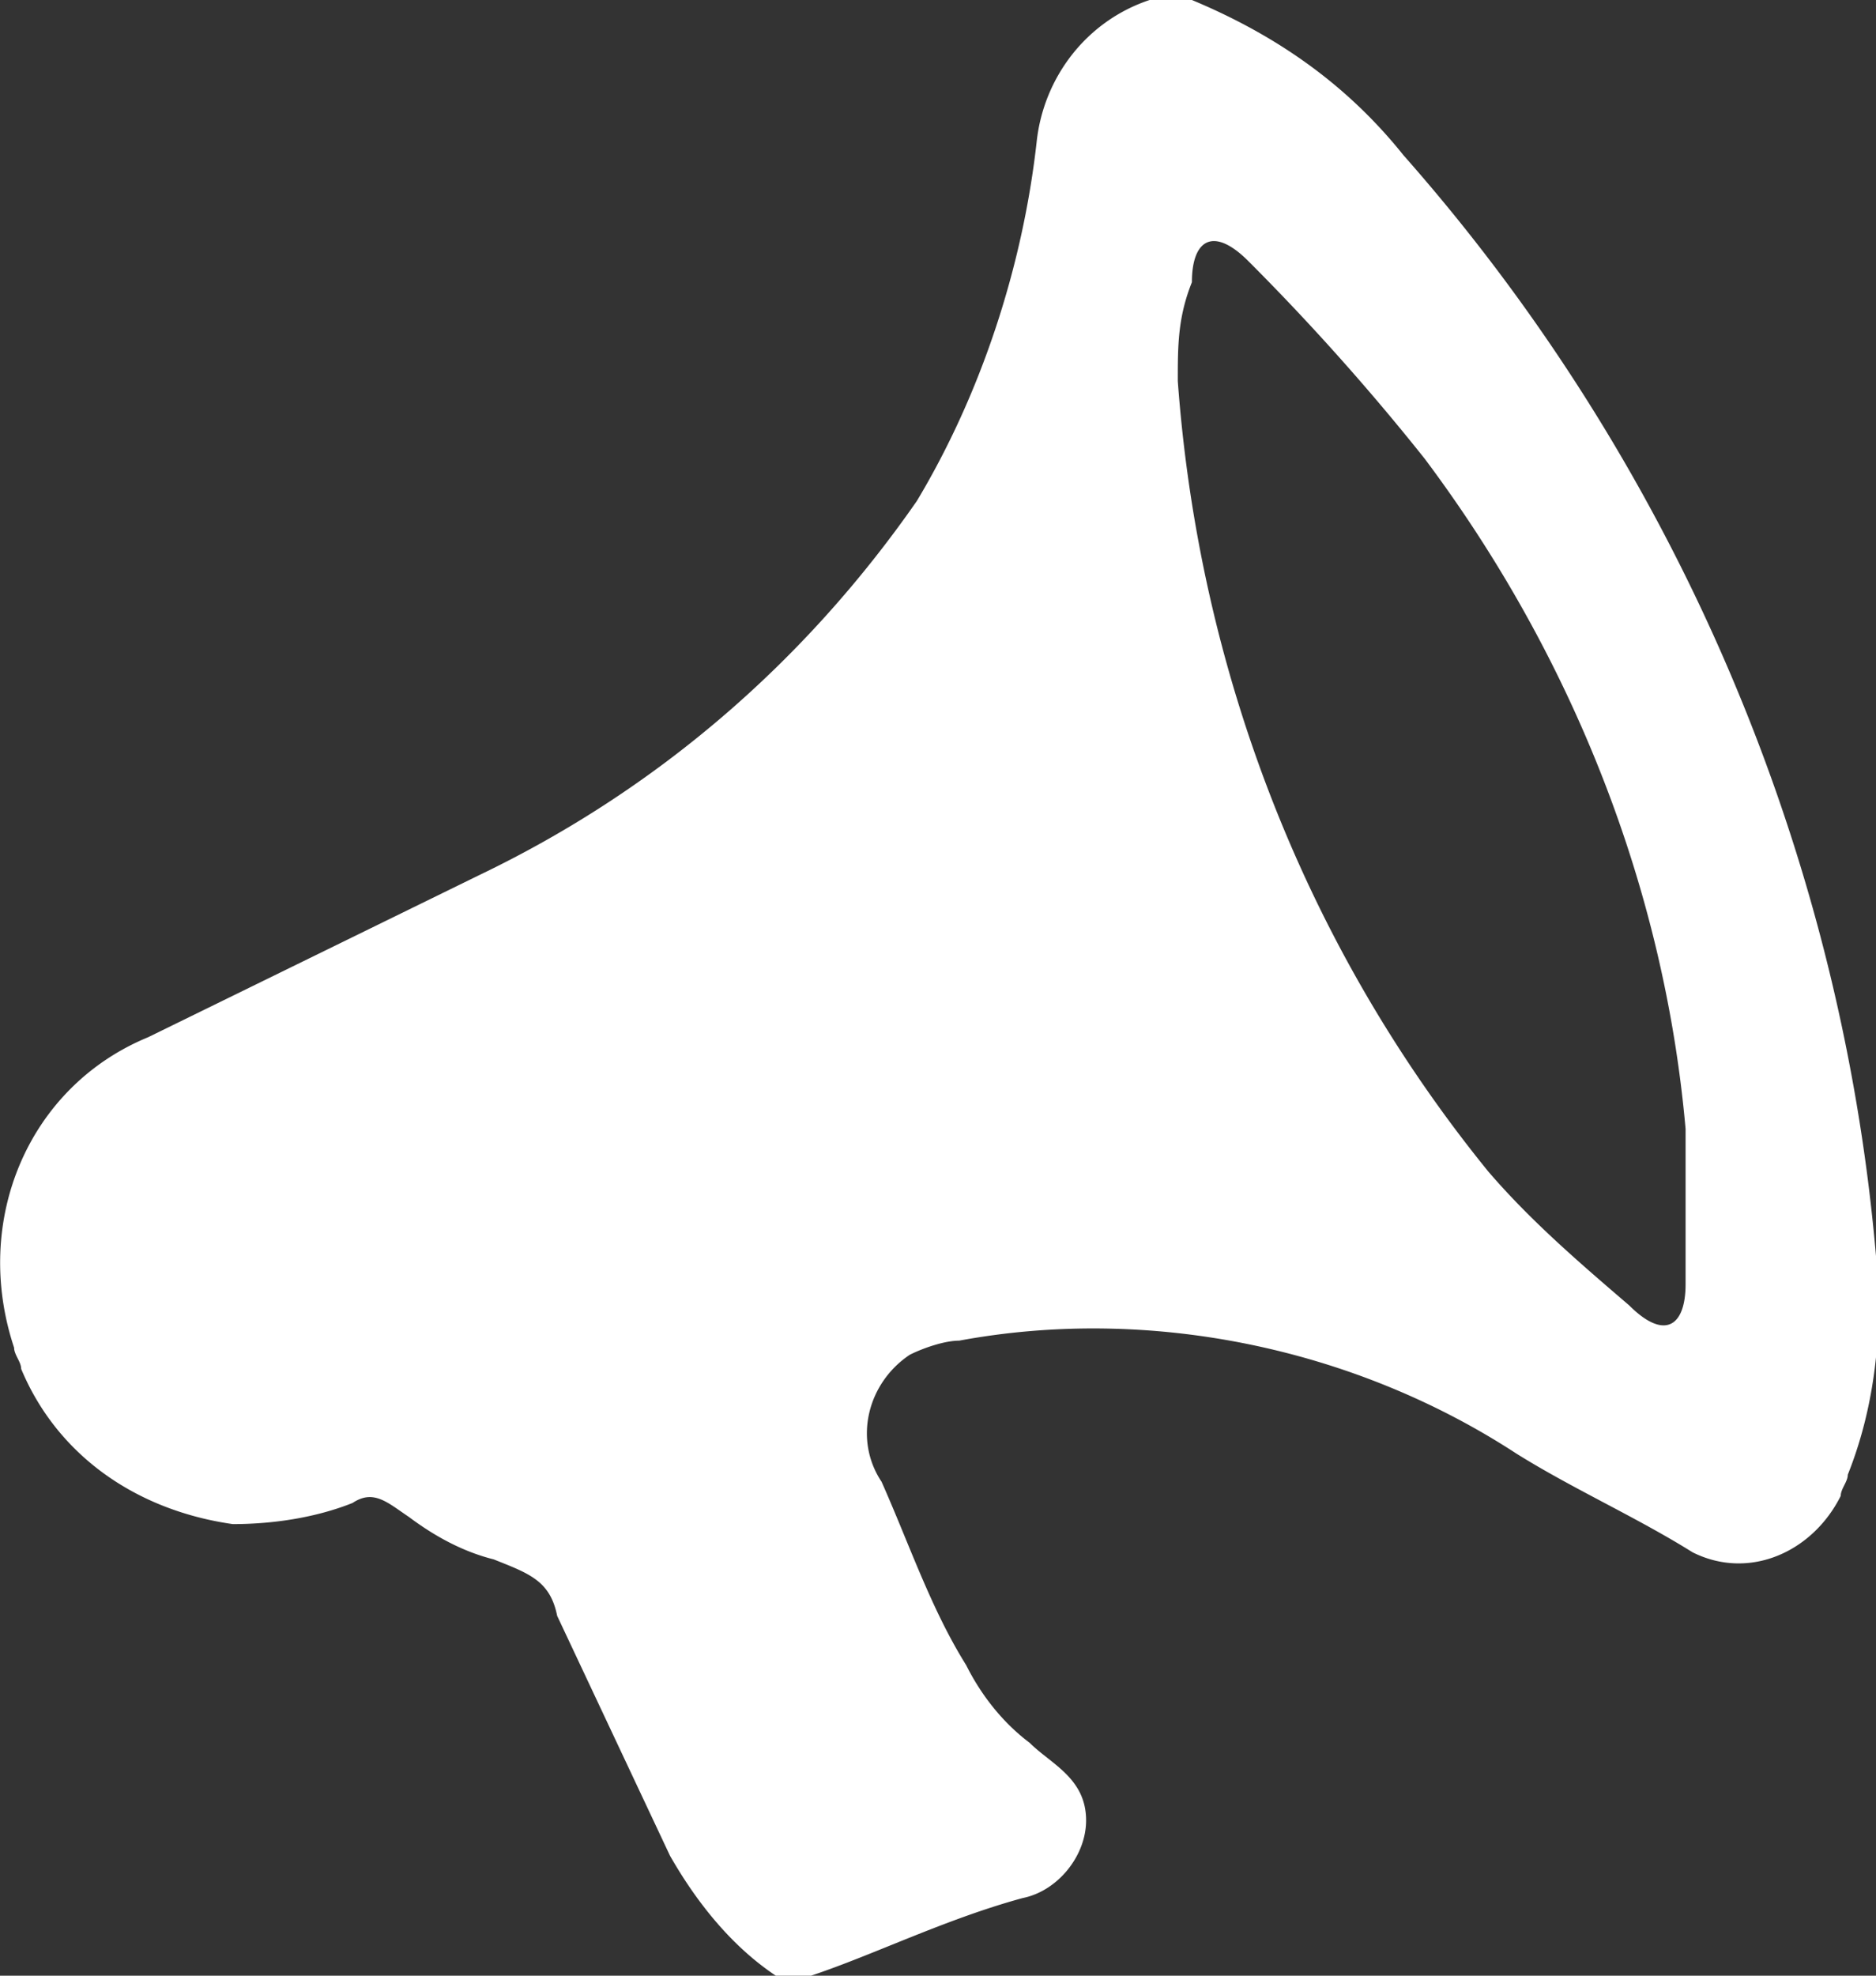 <svg xmlns="http://www.w3.org/2000/svg" viewBox="0 0 26.6 28" xmlns:v="https://vecta.io/nano"><rect x="0" y="0" width="26.6" height="28" fill="#333333" stroke="none"/><path d="M26.6 17.8c-.5-5.8-2.9-11.3-6.7-15.6-.8-1-1.8-1.7-3-2.2h-.6c-.9.3-1.5 1.1-1.6 2-.2 1.8-.8 3.6-1.7 5.1-1.6 2.3-3.7 4.1-6.2 5.3l-4.7 2.3c-1.7.7-2.5 2.6-1.9 4.4 0 .1.1.2.1.3.5 1.2 1.6 2 3 2.2.6 0 1.2-.1 1.7-.3.3-.2.5 0 .8.2.4.3.8.5 1.2.6.5.2.8.3.9.8l1.6 3.4c.4.7.9 1.3 1.5 1.7h.5c.9-.3 1.9-.8 3-1.1.5-.1.9-.6.9-1.1 0-.6-.5-.8-.8-1.1-.4-.3-.7-.7-.9-1.1-.5-.8-.8-1.7-1.2-2.6-.4-.6-.2-1.4.4-1.8.2-.1.5-.2.7-.2 2.7-.5 5.6.1 7.9 1.6.8.5 1.7.9 2.5 1.4.8.4 1.7 0 2.1-.8 0-.1.1-.2.1-.3.4-1 .5-2.1.4-3.1zm-2.7.4c0 .6-.3.8-.8.3-.7-.6-1.4-1.2-2-1.9-2.6-3.2-4.1-7.1-4.4-11.2 0-.5 0-.9.2-1.4 0-.6.3-.8.8-.3a33.29 33.29 0 0 1 2.5 2.8c2.1 2.8 3.4 6.1 3.7 9.5v1.2h0v1z" fill="#fff"/></svg>